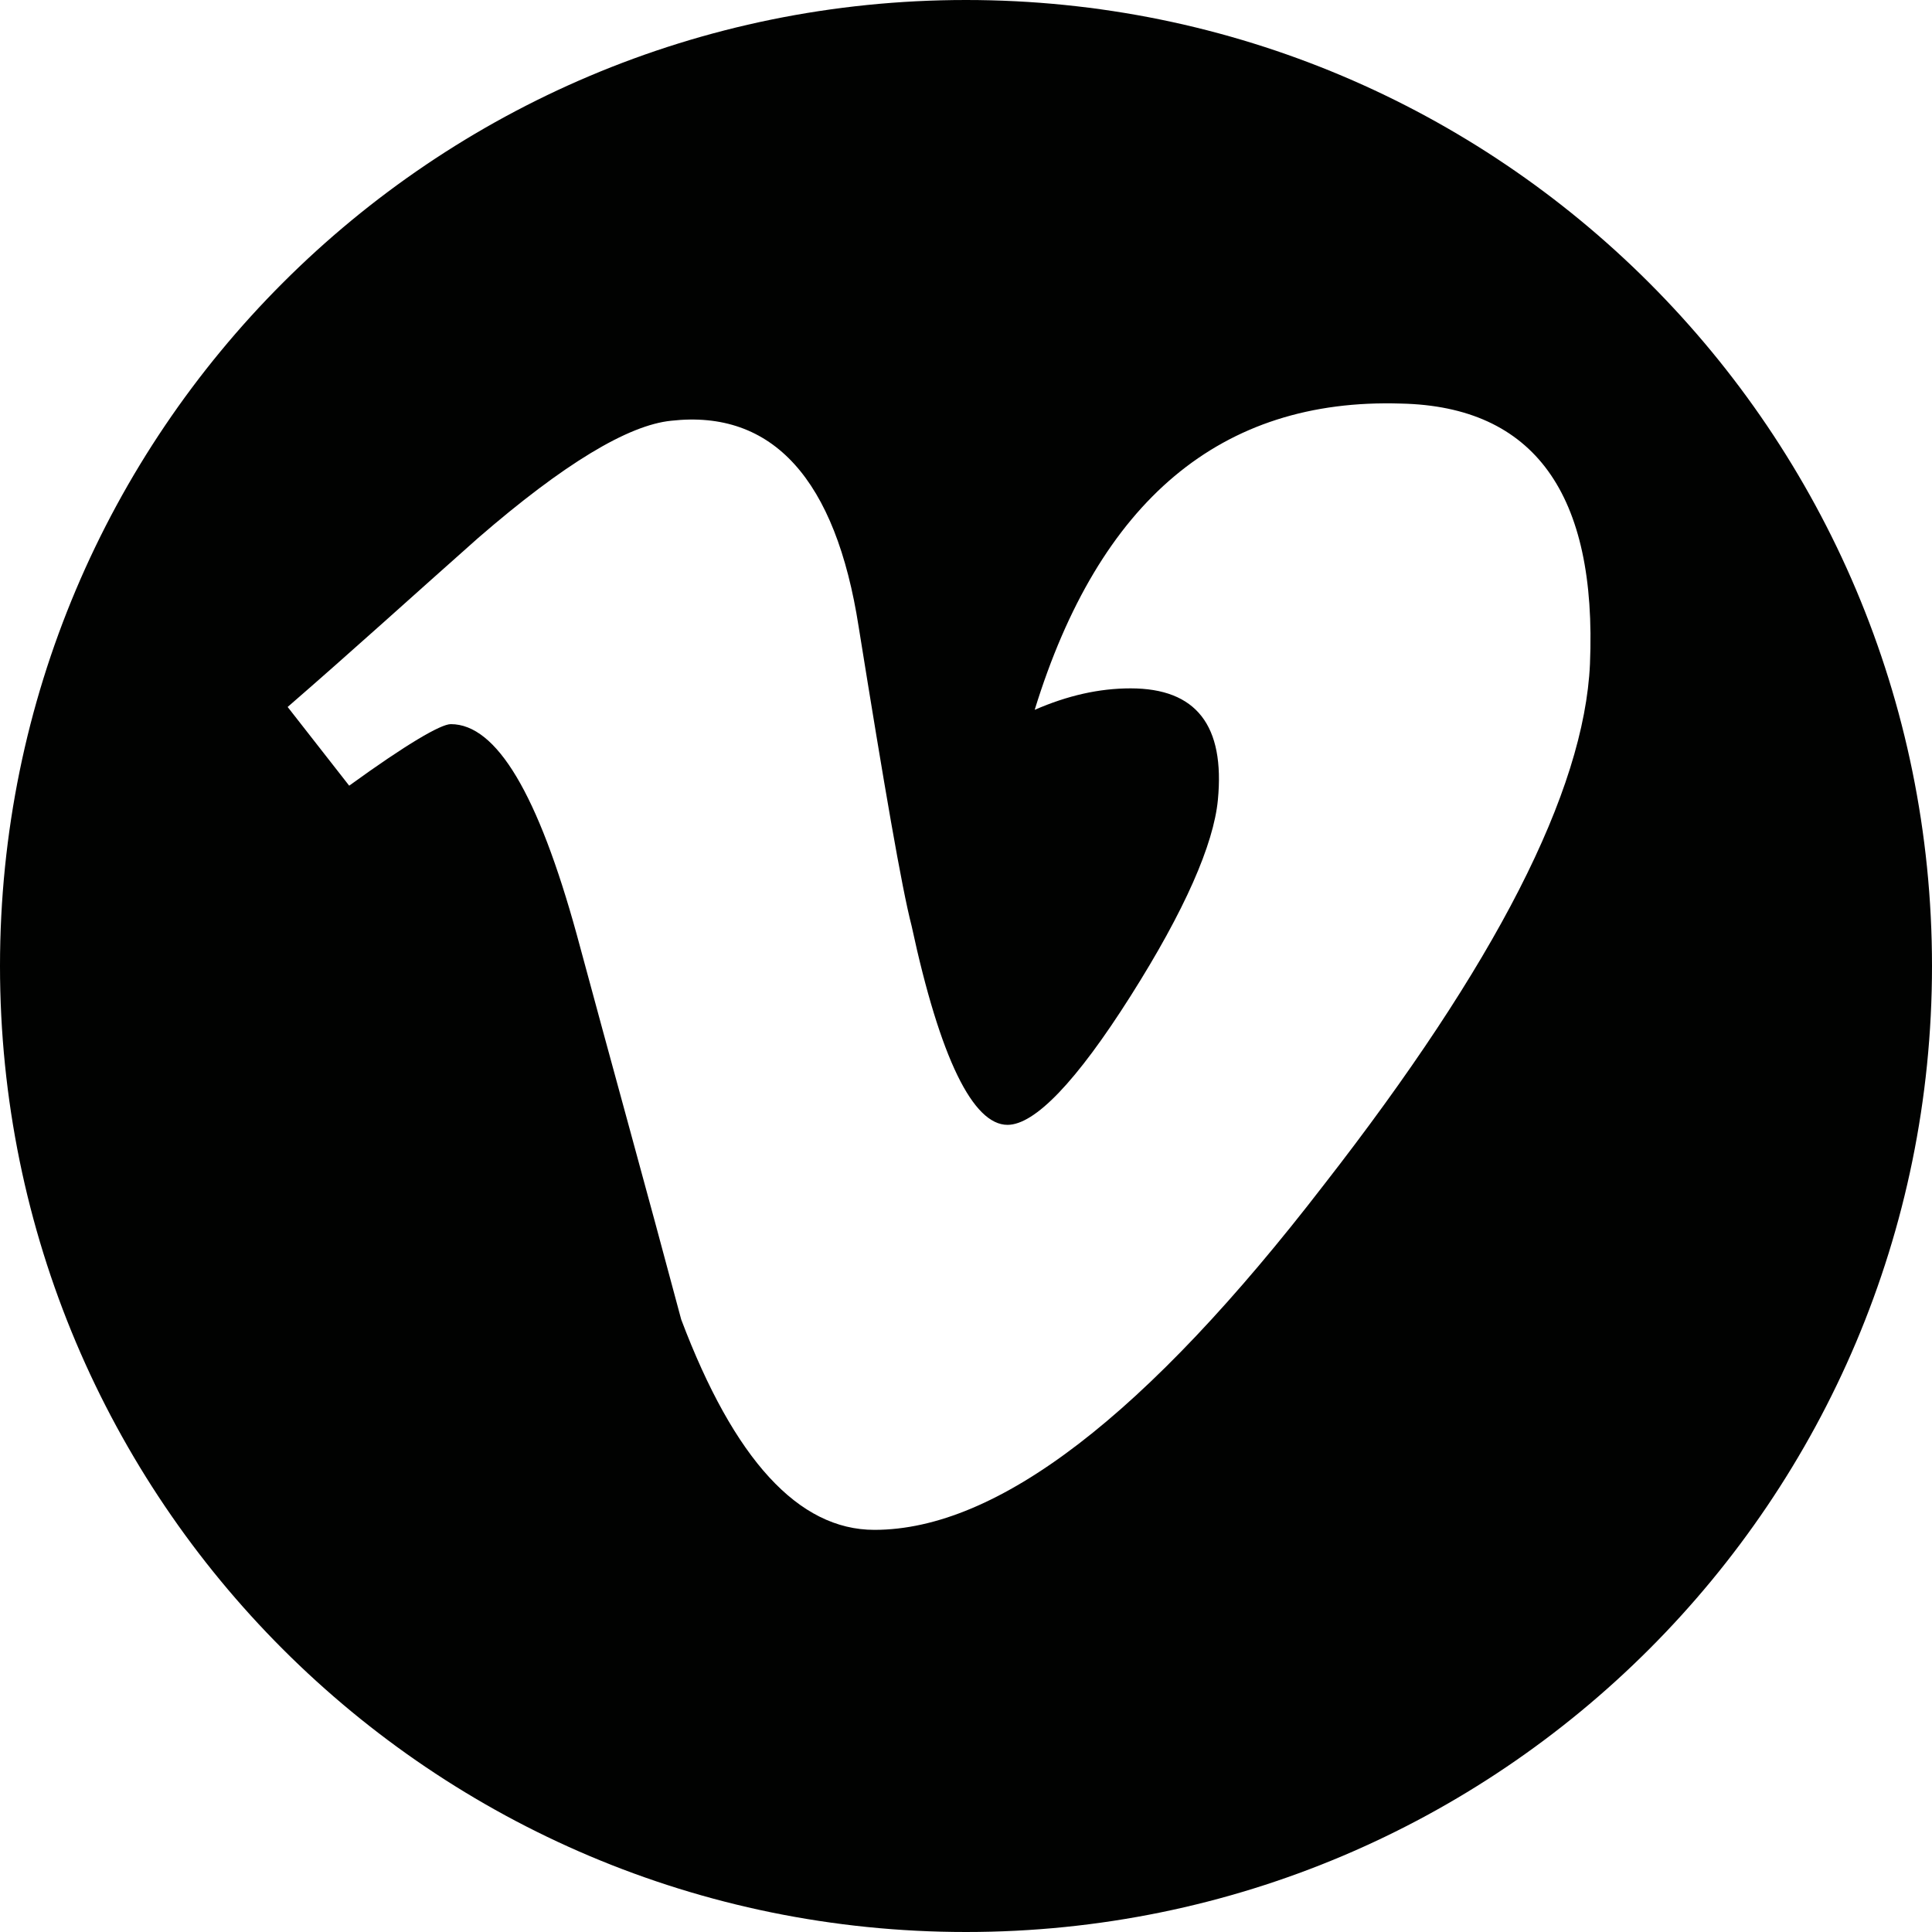<?xml version="1.0" encoding="UTF-8"?> <!-- Generator: Adobe Illustrator 25.2.3, SVG Export Plug-In . SVG Version: 6.00 Build 0) --> <svg xmlns="http://www.w3.org/2000/svg" xmlns:xlink="http://www.w3.org/1999/xlink" id="Слой_1" x="0px" y="0px" viewBox="0 0 135 135" style="enable-background:new 0 0 135 135;" xml:space="preserve"> <style type="text/css"> .st0{fill:#010201;} </style> <path class="st0" d="M67.5,0C30.2,0,0,30.2,0,67.5C0,104.8,30.2,135,67.5,135S135,104.8,135,67.5C135,30.2,104.8,0,67.5,0z M111.1,46.4c-0.4,8.9-6.6,21-18.6,36.4c-12.4,16.1-22.8,24.1-31.4,24.1c-5.3,0-9.8-4.9-13.5-14.7c-2.4-9-4.9-18-7.3-26.9 c-2.7-9.8-5.6-14.7-8.8-14.7c-0.7,0-3.1,1.4-7.1,4.3l-4.3-5.5c4.5-3.9,8.9-7.9,13.3-11.8c6-5.2,10.5-7.9,13.5-8.2 C54,28.6,58.4,33.5,60,43.8C61.8,55,63,62,63.7,64.7c2,9.3,4.3,13.9,6.7,13.9c1.9,0,4.8-3,8.6-9s5.8-10.6,6.1-13.7 c0.5-5.2-1.5-7.8-6.1-7.8c-2.2,0-4.4,0.5-6.7,1.5c4.5-14.6,13-21.8,25.6-21.4C107.2,28.4,111.6,34.5,111.1,46.4z"></path> </svg> 